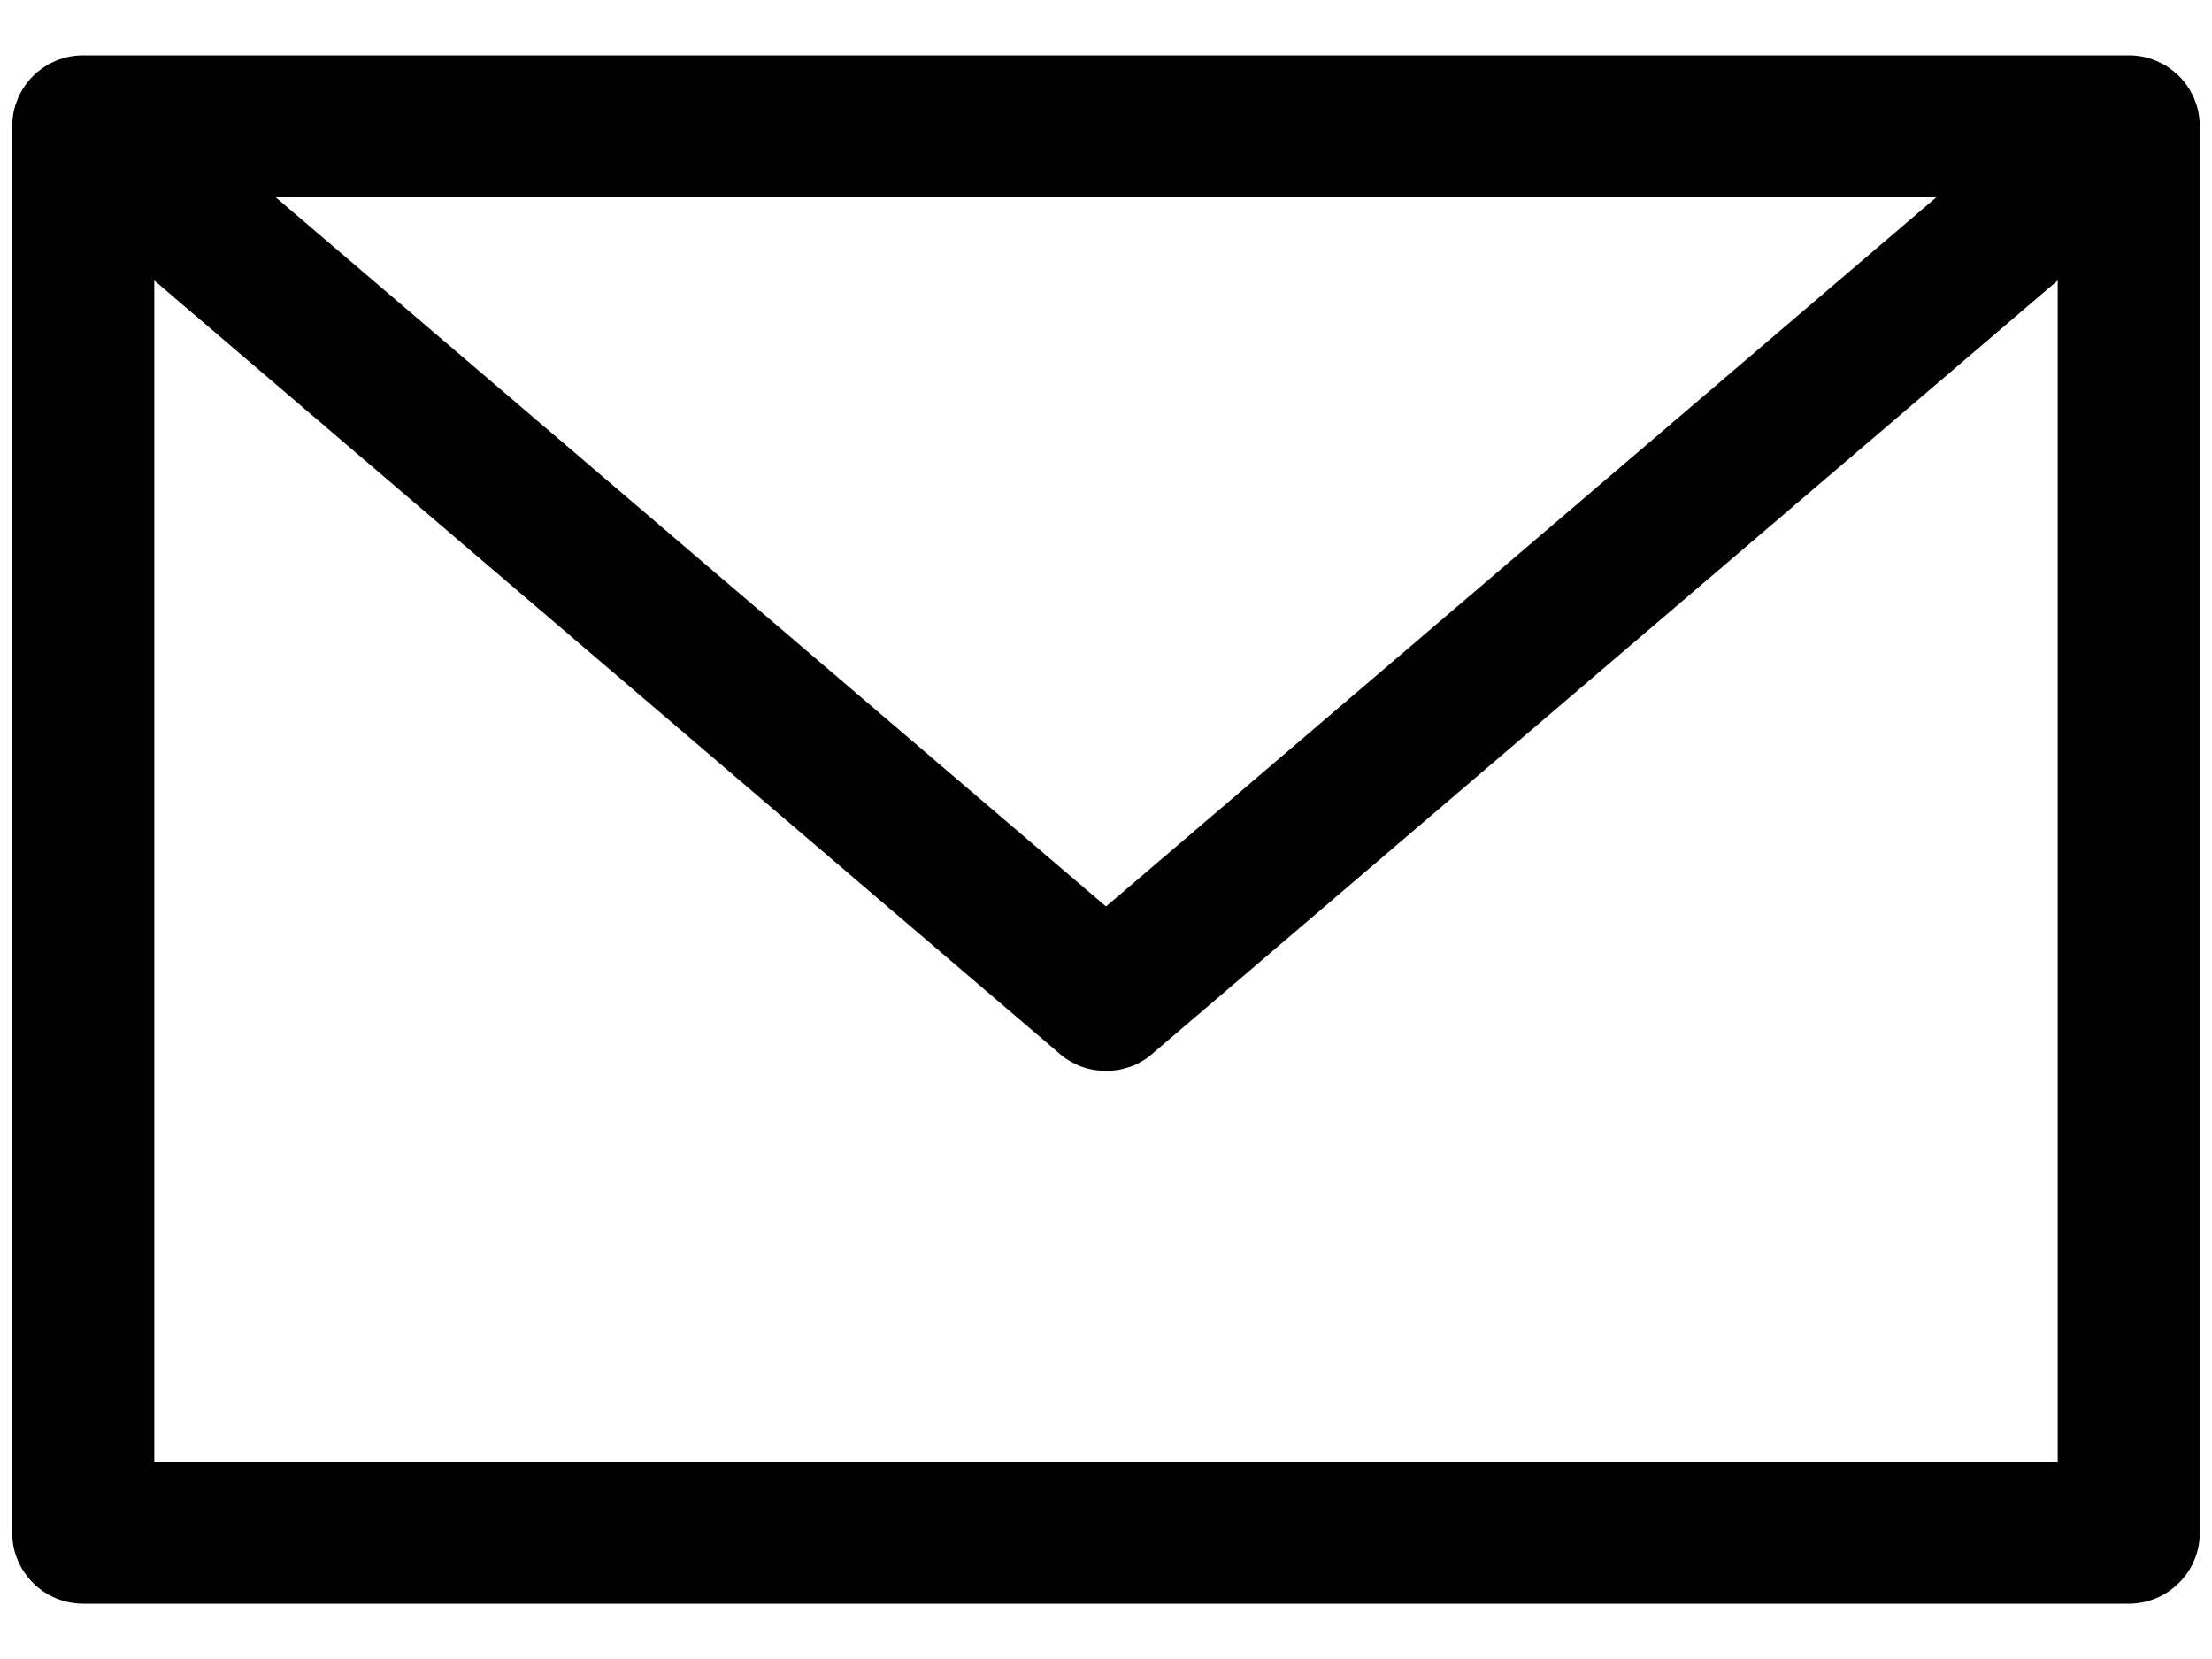 <svg width="20" height="15" viewBox="0 0 20 15" fill="none" xmlns="http://www.w3.org/2000/svg">
<path fill-rule="evenodd" clip-rule="evenodd" d="M18.605 13.216H1.395V2.536L9.562 9.511C9.597 9.543 9.635 9.572 9.675 9.595C9.692 9.605 9.711 9.615 9.729 9.624C9.792 9.653 9.859 9.672 9.927 9.678C9.935 9.68 9.941 9.681 9.949 9.681C9.965 9.682 9.983 9.683 10 9.683C10.024 9.683 10.049 9.682 10.073 9.678C10.09 9.677 10.108 9.674 10.125 9.671C10.129 9.671 10.134 9.669 10.137 9.668C10.154 9.665 10.171 9.66 10.186 9.655C10.225 9.645 10.263 9.63 10.299 9.61C10.308 9.605 10.317 9.6 10.325 9.595C10.357 9.577 10.388 9.555 10.417 9.529L10.438 9.511L18.605 2.536V13.216ZM17.507 1.784L10 8.196L2.493 1.784H17.507ZM19.886 1.077C19.885 1.059 19.882 1.041 19.878 1.023V1.019C19.876 1.005 19.872 0.991 19.868 0.977C19.864 0.959 19.858 0.941 19.851 0.924C19.846 0.91 19.841 0.896 19.835 0.881C19.83 0.869 19.823 0.856 19.815 0.843C19.809 0.83 19.801 0.817 19.794 0.804C19.787 0.793 19.779 0.783 19.772 0.771C19.759 0.753 19.746 0.736 19.732 0.72C19.718 0.704 19.704 0.69 19.69 0.676C19.687 0.673 19.684 0.671 19.682 0.67C19.668 0.657 19.654 0.644 19.64 0.634C19.636 0.63 19.631 0.627 19.625 0.623C19.609 0.61 19.591 0.599 19.573 0.588C19.558 0.58 19.544 0.572 19.529 0.566C19.528 0.564 19.525 0.564 19.524 0.563C19.519 0.56 19.514 0.558 19.509 0.555C19.489 0.546 19.469 0.539 19.448 0.532C19.426 0.524 19.404 0.519 19.383 0.514C19.339 0.505 19.294 0.5 19.248 0.5H0.752C0.706 0.5 0.661 0.505 0.617 0.514C0.596 0.519 0.574 0.524 0.552 0.532C0.531 0.539 0.511 0.546 0.492 0.555C0.486 0.558 0.481 0.56 0.476 0.563C0.459 0.569 0.443 0.578 0.427 0.588C0.409 0.599 0.391 0.61 0.375 0.623C0.352 0.639 0.331 0.657 0.31 0.676C0.296 0.69 0.282 0.704 0.268 0.72C0.254 0.736 0.241 0.753 0.228 0.771C0.221 0.783 0.213 0.793 0.206 0.804C0.199 0.817 0.191 0.83 0.185 0.843C0.177 0.856 0.17 0.869 0.165 0.881C0.159 0.896 0.154 0.91 0.149 0.924C0.142 0.941 0.136 0.959 0.132 0.977C0.128 0.991 0.124 1.005 0.122 1.019C0.118 1.038 0.115 1.057 0.114 1.077C0.111 1.099 0.11 1.12 0.11 1.142V13.858C0.11 14.212 0.398 14.5 0.752 14.5H19.248C19.602 14.5 19.89 14.212 19.89 13.858V1.142C19.89 1.12 19.889 1.099 19.886 1.077Z" fill="black"/>
</svg>
